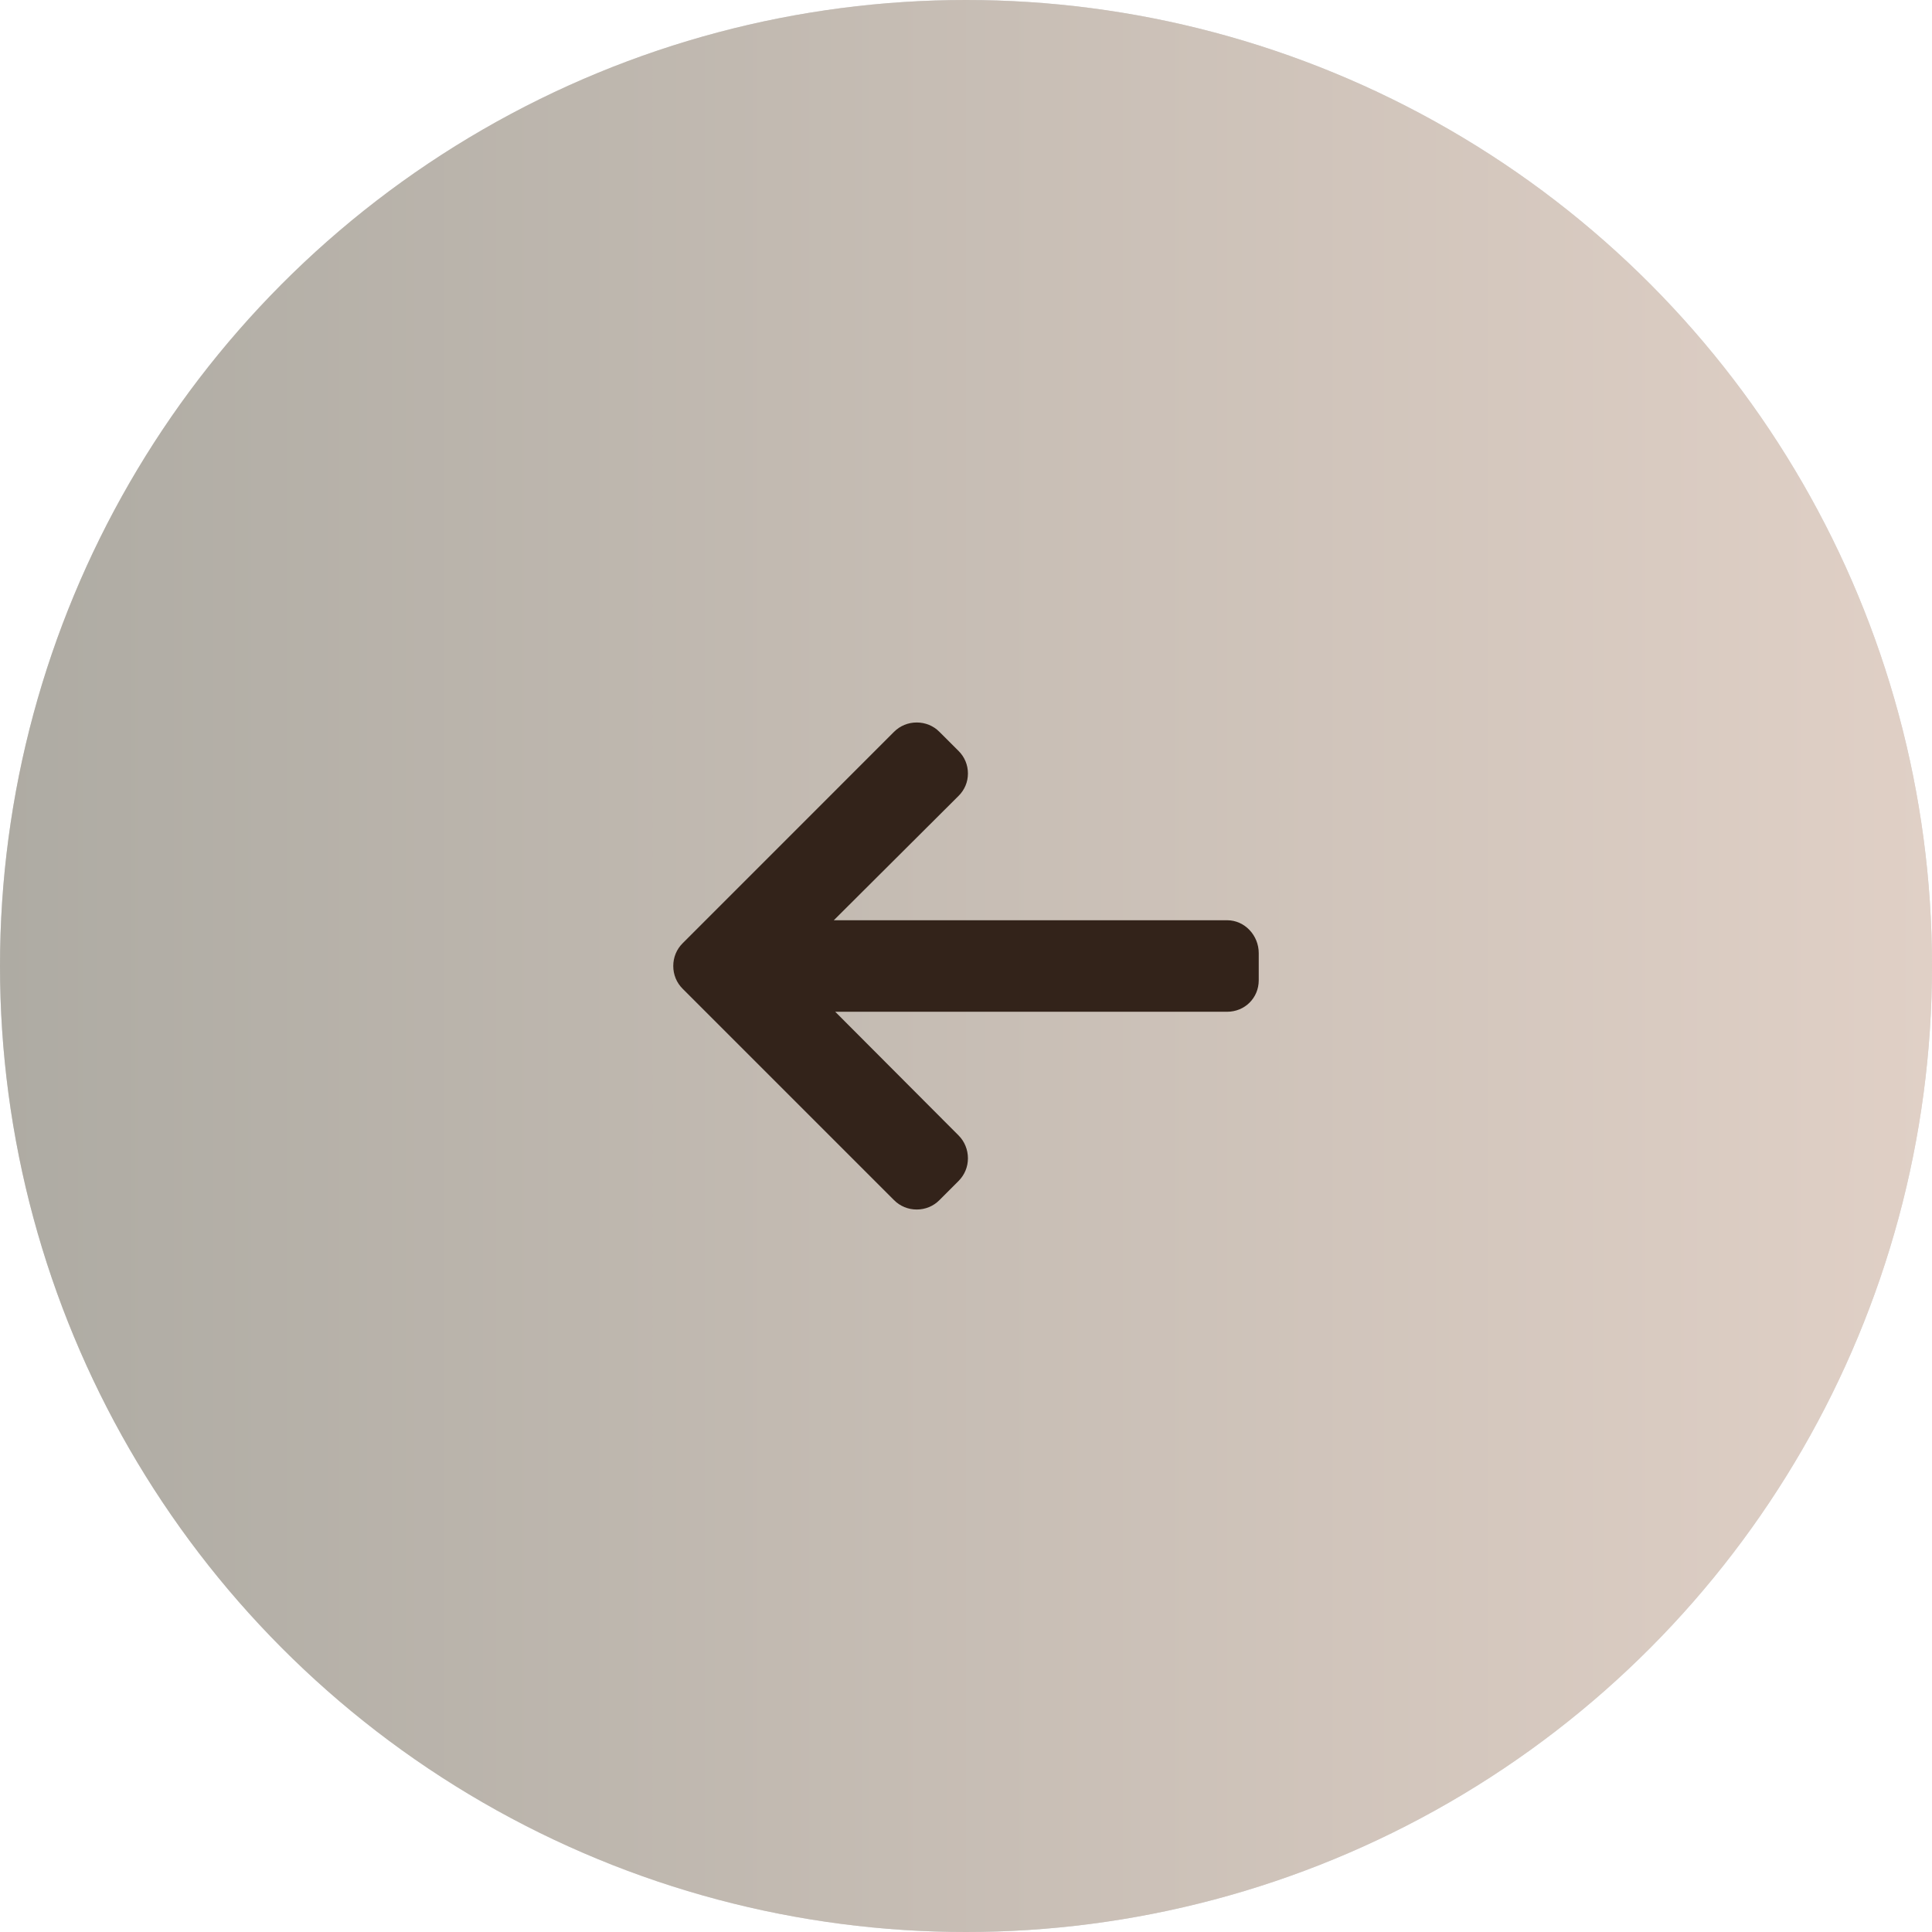 <?xml version="1.0" encoding="UTF-8"?> <svg xmlns="http://www.w3.org/2000/svg" width="48" height="48" viewBox="0 0 48 48" fill="none"><circle cx="24" cy="24" r="24" transform="rotate(180 24 24)" fill="#D9D9D9"></circle><circle cx="24" cy="24" r="24" transform="rotate(180 24 24)" fill="url(#paint0_linear_299_575)"></circle><g clip-path="url(#clip0_299_575)"><path d="M16.96 24.565L22.213 29.818C22.363 29.968 22.562 30.05 22.776 30.05C22.989 30.05 23.189 29.968 23.338 29.818L23.815 29.341C23.965 29.191 24.048 28.991 24.048 28.778C24.048 28.565 23.965 28.358 23.815 28.209L20.751 25.137L30.487 25.137C30.926 25.137 31.273 24.794 31.273 24.355L31.273 23.68C31.273 23.241 30.926 22.863 30.487 22.863L20.716 22.863L23.815 19.774C23.965 19.625 24.048 19.43 24.048 19.217C24.048 19.004 23.965 18.806 23.815 18.657L23.338 18.181C23.189 18.031 22.989 17.95 22.775 17.95C22.562 17.95 22.362 18.032 22.212 18.182L16.96 23.435C16.809 23.585 16.727 23.786 16.727 24C16.727 24.214 16.809 24.415 16.96 24.565Z" fill="#33231A"></path></g><defs><linearGradient id="paint0_linear_299_575" x1="-1.90735e-06" y1="24" x2="48" y2="24" gradientUnits="userSpaceOnUse"><stop stop-color="#E0D0C6"></stop><stop offset="1" stop-color="#AEABA3"></stop></linearGradient><clipPath id="clip0_299_575"><rect width="14.546" height="14.546" fill="white" transform="translate(31.273 31.273) rotate(180)"></rect></clipPath></defs></svg> 